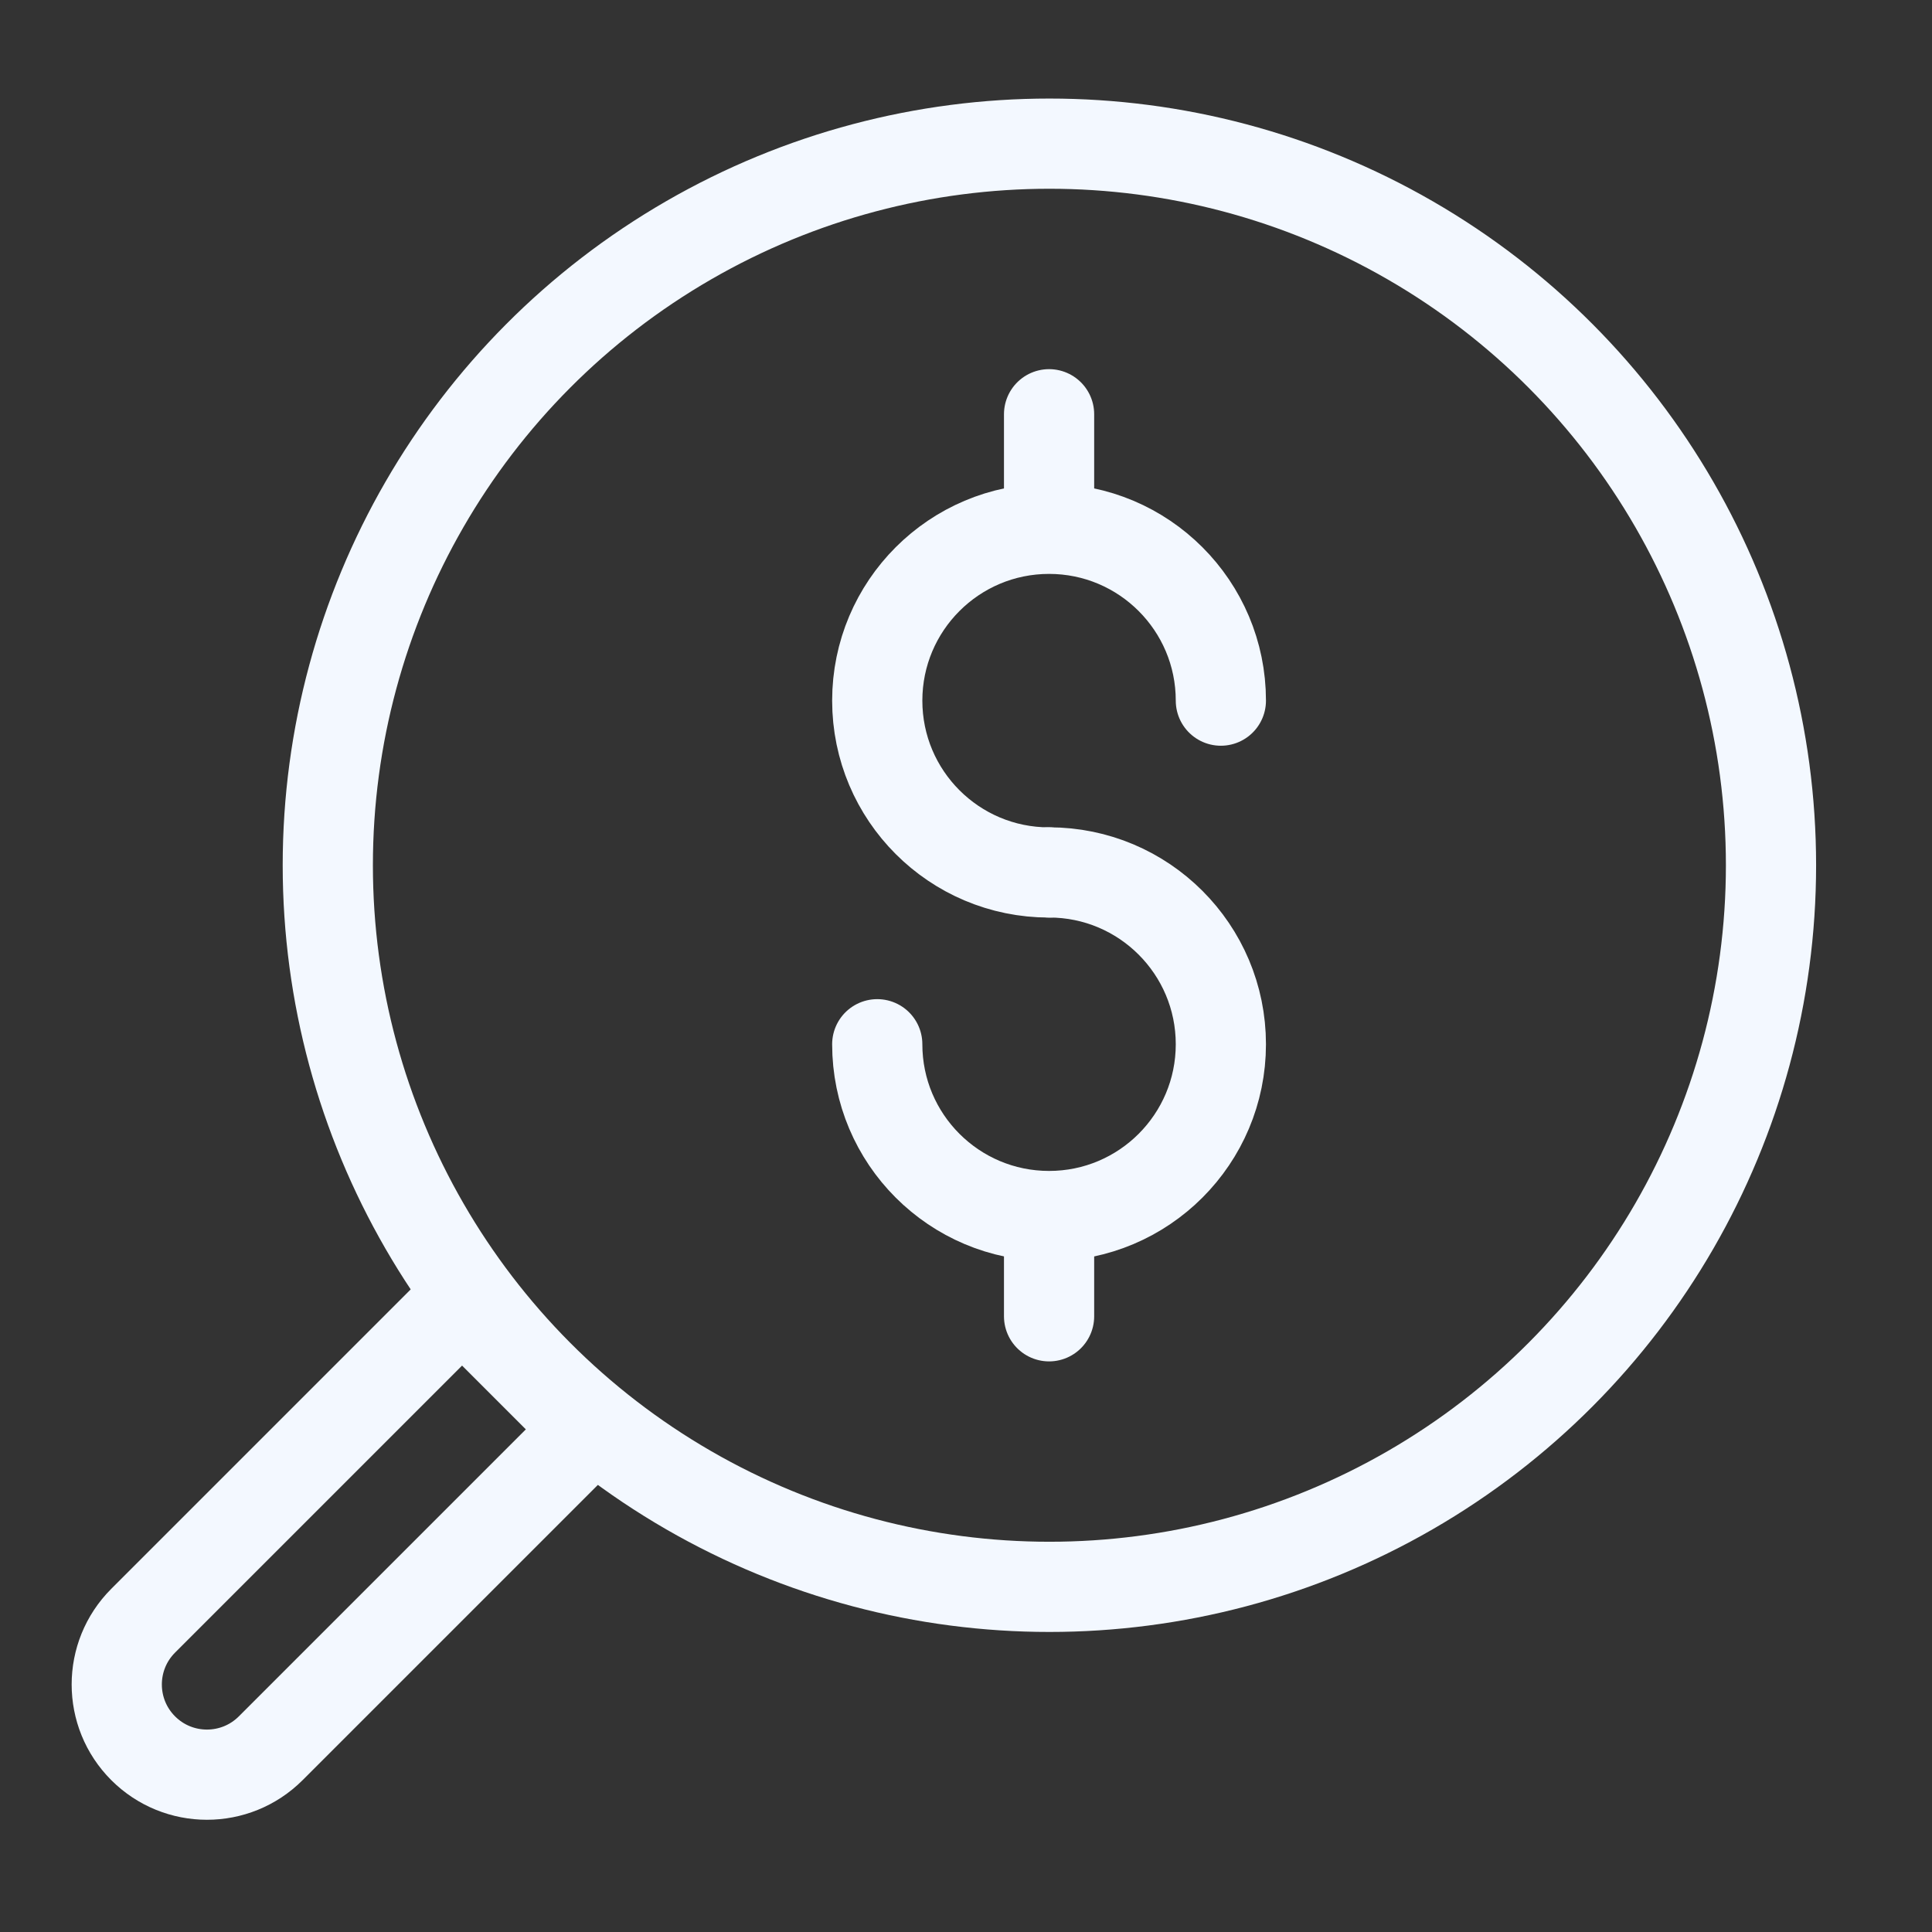 <?xml version="1.0" encoding="UTF-8"?> <svg xmlns="http://www.w3.org/2000/svg" width="48" height="48" viewBox="0 0 48 48" fill="none"><rect x="0" y="0" width="48" height="48" fill="#333333" stroke="none"/><g clip-path="url(#clip0_4002_7994)"><path d="M30.332 17.407C30.332 15.05 28.421 13.138 26.064 13.138C23.706 13.138 21.795 15.05 21.795 17.407C21.795 19.765 23.706 21.676 26.064 21.676" stroke="#F3F8FF" stroke-width="2.241" stroke-linecap="round" stroke-linejoin="round"></path><path d="M21.795 25.944C21.795 28.301 23.706 30.212 26.064 30.212C28.421 30.212 30.332 28.301 30.332 25.944C30.332 23.586 28.421 21.675 26.064 21.675" stroke="#F3F8FF" stroke-width="2.241" stroke-linecap="round" stroke-linejoin="round"></path><path d="M26.064 12.427V10.292" stroke="#F3F8FF" stroke-width="2.241" stroke-linecap="round" stroke-linejoin="round"></path><path d="M26.064 32.703V30.568" stroke="#F3F8FF" stroke-width="2.241" stroke-linecap="round" stroke-linejoin="round"></path><circle cx="26.072" cy="21.497" r="17.928" stroke="#F3F8FF" stroke-width="2.241"></circle><path d="M11.48 32.343L14.649 35.512L6.726 43.435C5.851 44.31 4.432 44.31 3.557 43.435V43.435C2.682 42.56 2.682 41.141 3.557 40.266L11.48 32.343Z" stroke="#F3F8FF" stroke-width="2.241" stroke-linejoin="round"></path></g><defs><clipPath id="clip0_4002_7994"><rect width="48" height="48" fill="white"></rect></clipPath></defs></svg> 